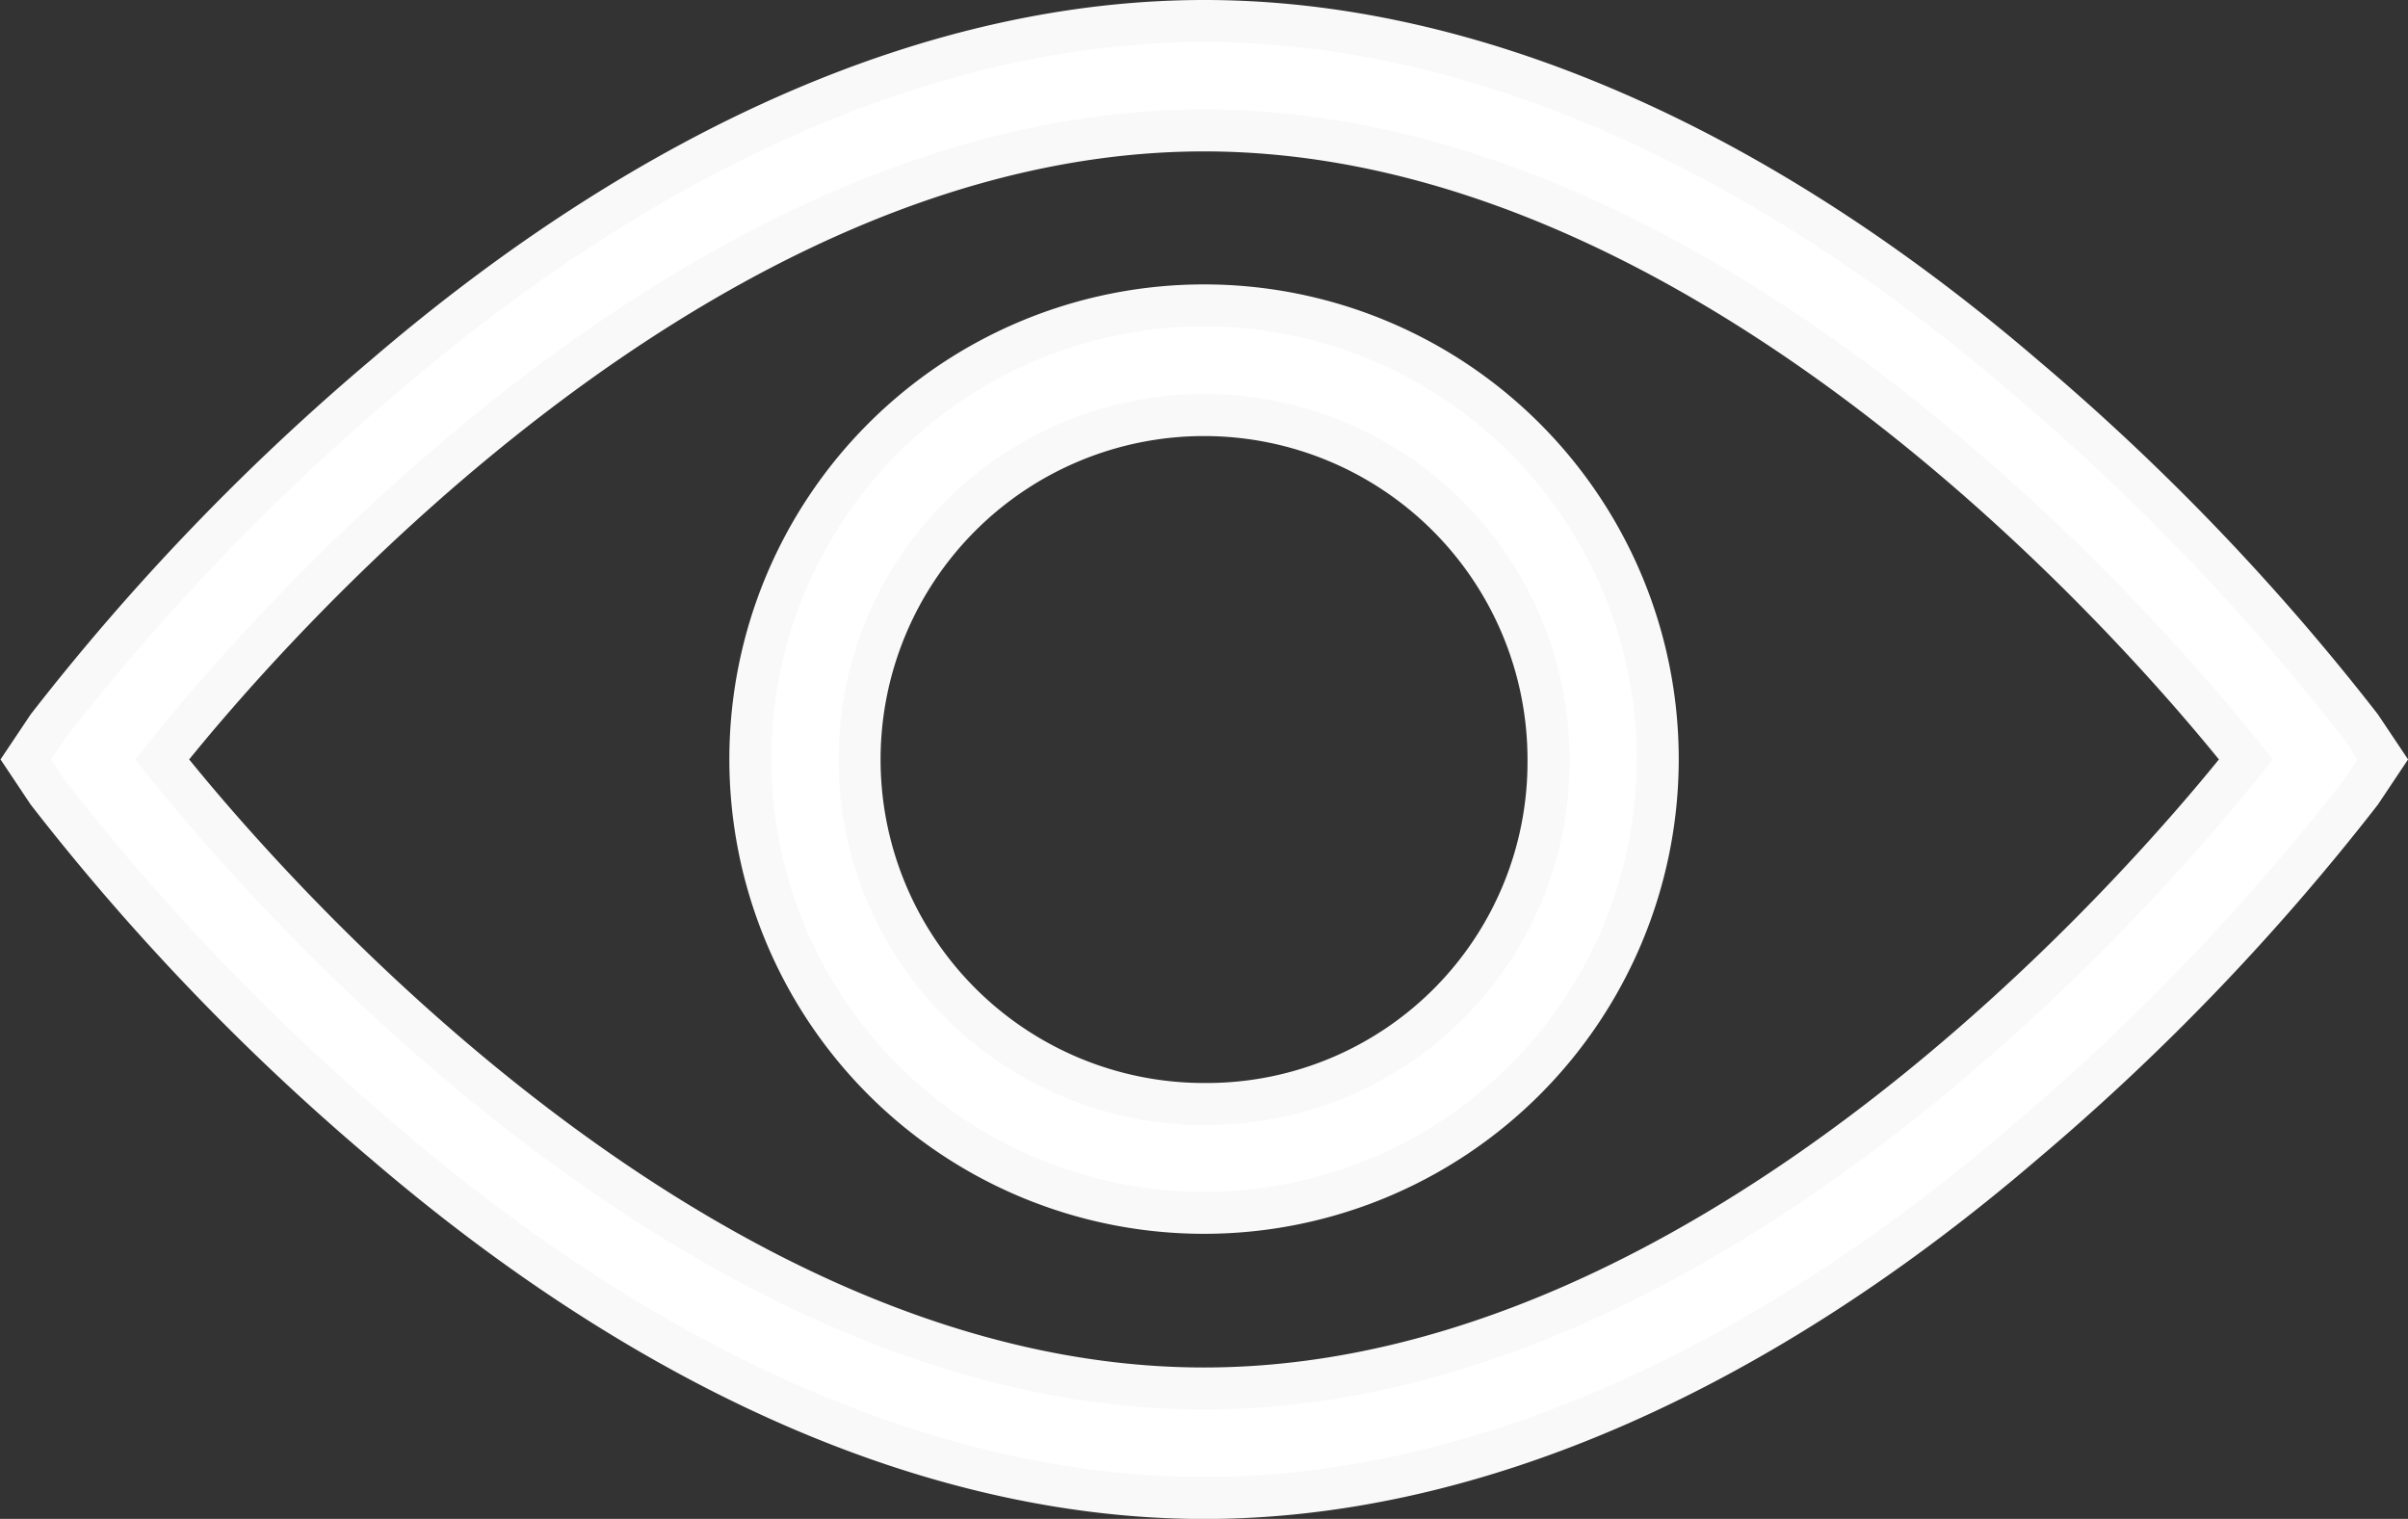 <svg xmlns="http://www.w3.org/2000/svg" width="28.661" height="18.078" viewBox="0 0 28.661 18.078">
  <rect x="0" y="0" width="28.661" height="18.078" fill="#333333" stroke="none"/>
  <g id="Group_504" data-name="Group 504" transform="translate(-5.719 -22.199)">
    <path id="Path_141" data-name="Path 141" d="M34.08,31.238l-.261-.39a27.793,27.793,0,0,0-4-4.167c-3.223-2.767-6.608-4.232-9.766-4.232s-6.543,1.465-9.766,4.232a27.793,27.793,0,0,0-4,4.167l-.261.39.261.391a27.806,27.806,0,0,0,4,4.167c3.223,2.767,6.608,4.232,9.766,4.232s6.543-1.465,9.766-4.232a27.807,27.807,0,0,0,4-4.167ZM20.05,38.725c-5.99,0-11.133-5.892-12.4-7.487,1.27-1.6,6.413-7.487,12.4-7.487s11.133,5.892,12.4,7.487C31.183,32.833,26.04,38.725,20.05,38.725Z" transform="translate(0 0)" fill="#fff" stroke="#f9f9f9" stroke-width="0.5"/>
    <path id="Path_142" data-name="Path 142" d="M38.465,33.061a5.4,5.4,0,1,0,5.4,5.4h0A5.4,5.4,0,0,0,38.465,33.061Zm0,9.505a4.1,4.1,0,1,1,4.1-4.1h0a4.069,4.069,0,0,1-4.036,4.1Z" transform="translate(-18.415 -7.227)" fill="#fff" stroke="#f9f9f9" stroke-width="0.5"/>
  </g>
</svg>
